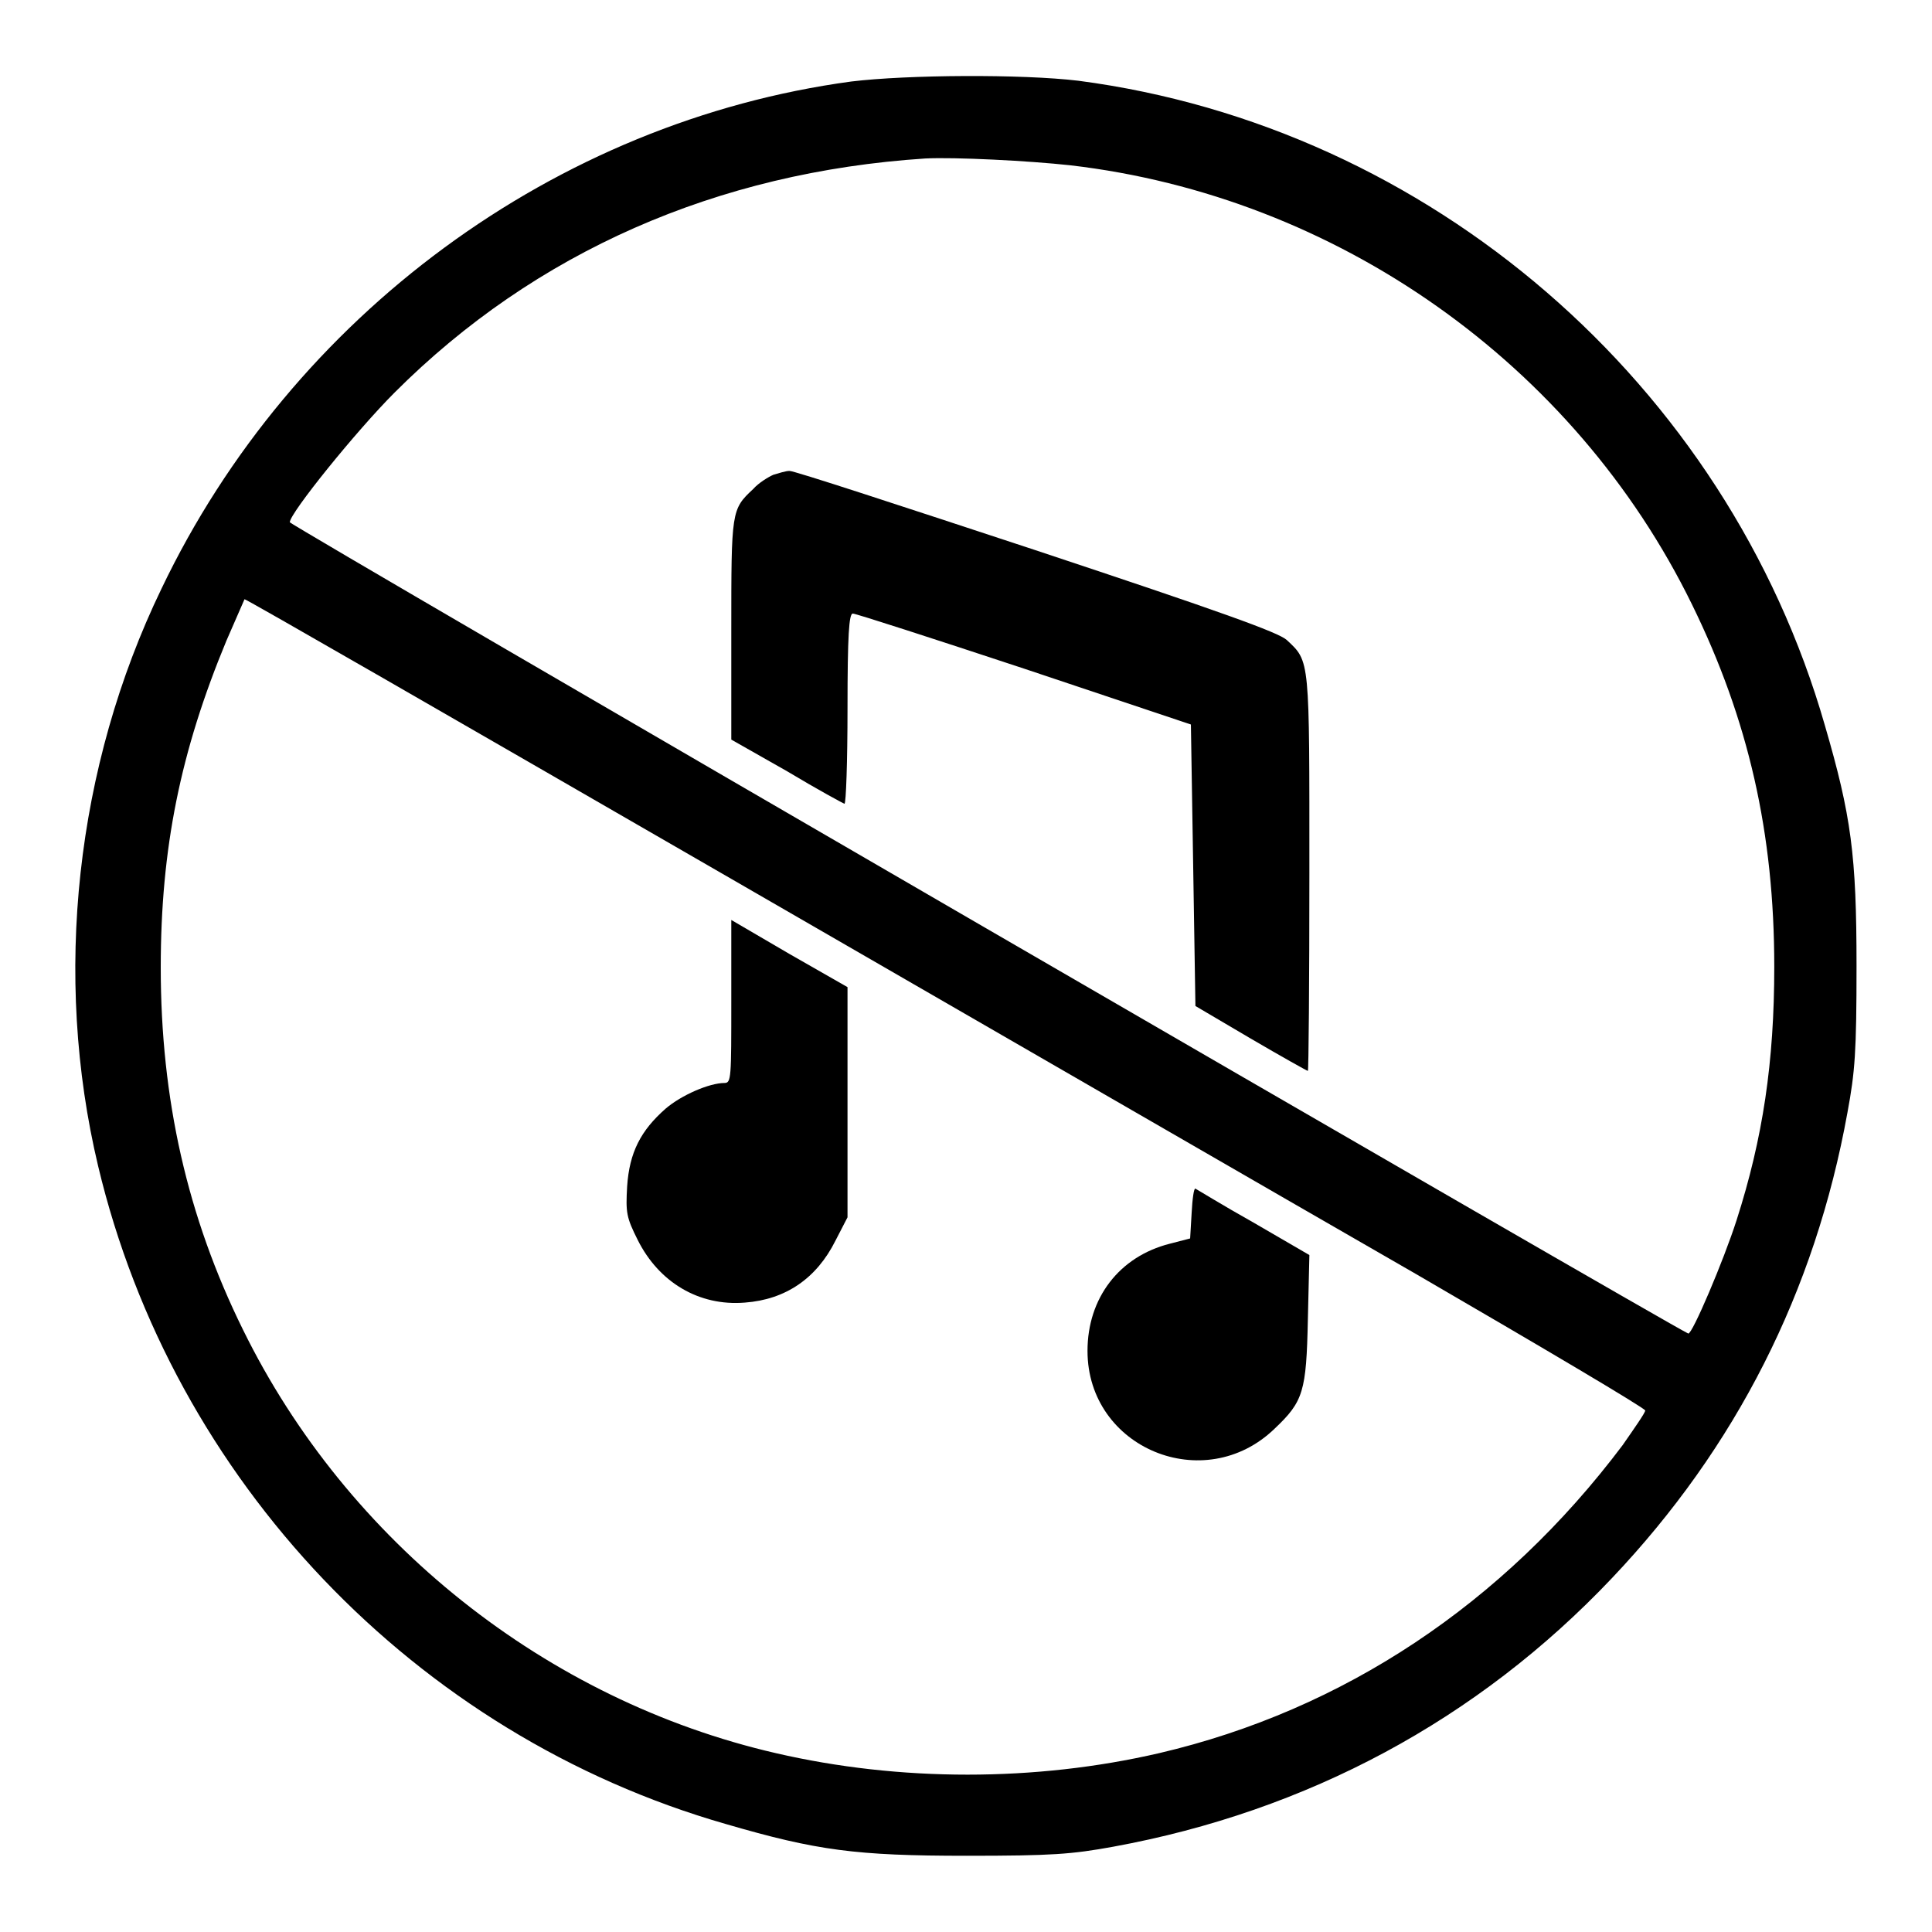 <?xml version="1.0" encoding="utf-8"?>
<!-- Svg Vector Icons : http://www.onlinewebfonts.com/icon -->
<!DOCTYPE svg PUBLIC "-//W3C//DTD SVG 1.1//EN" "http://www.w3.org/Graphics/SVG/1.1/DTD/svg11.dtd">
<svg version="1.1" xmlns="http://www.w3.org/2000/svg" xmlns:xlink="http://www.w3.org/1999/xlink" x="0px" y="0px" viewBox="0 0 256 256" enable-background="new 0 0 256 256" xml:space="preserve">
<g><g><g><path fill="#000000" d="M112.8,10.8c-39.2,5.3-74.1,31-91.4,67.2C10,101.6,7,129.3,13,154.5c9.9,41.6,42,75.4,83.2,87.2c12,3.5,17.2,4.2,31.9,4.2c11.3,0,13.9-0.2,19.4-1.2c25.7-4.7,48.3-16.8,66.1-35.6c16.4-17.3,26.9-37.9,31.2-61.7c1-5.4,1.2-8,1.2-19.4c0-14.7-0.7-19.9-4.2-31.9c-13-45.3-52.4-79.3-98.9-85.4C135.4,9.8,120.2,9.9,112.8,10.8z M141.8,21.9c35.3,4.1,66.8,26.3,82.4,58.2c7.5,15.3,10.9,30.3,10.9,48c0,12.6-1.5,22.7-5,33.6c-1.7,5.3-5.9,15.2-6.4,15c-2.3-1-185.3-107.1-185.3-107.5c0-1.2,8.8-12.1,13.9-17.2c18.6-18.6,42.7-29.2,70.3-31C126.5,20.8,136.3,21.3,141.8,21.9z M94.9,115.3c34.3,19.8,76,43.9,92.7,53.5c16.7,9.7,30.4,17.8,30.4,18.1c0,0.3-1.4,2.3-3,4.6c-15.8,21-37,35.1-61.4,40.8c-16.4,3.8-34.4,3.8-50.8,0c-30.4-7-56.8-28-70.6-56.1c-7.4-15-10.9-30.6-10.9-48c0-15.8,2.6-28.6,8.7-43.3c1.3-3,2.4-5.5,2.4-5.5C32.5,79.3,60.6,95.5,94.9,115.3z"/><path fill="#000000" d="M102.5,62.9c-0.7,0.3-2,1.1-2.7,1.9c-2.9,2.7-2.9,2.9-2.9,18.7v14.5l7.4,4.2c4,2.4,7.5,4.3,7.6,4.3c0.2,0,0.4-5.6,0.4-12.6c0-9.8,0.2-12.6,0.7-12.6c0.4,0,10.6,3.3,22.7,7.3l22.1,7.4l0.3,18.6l0.3,18.7l7.3,4.3c4.1,2.4,7.5,4.3,7.6,4.3c0.1,0,0.2-11.8,0.2-26.2c0-28.6,0.1-28-3-30.9c-1.1-1-8.6-3.7-33.3-11.9c-17.6-5.8-32.2-10.6-32.6-10.5C104.1,62.4,103.2,62.7,102.5,62.9z"/><path fill="#000000" d="M96.9,132.7c0,10.1,0,10.8-0.9,10.8c-2,0-5.7,1.6-7.8,3.4c-3.3,2.9-4.8,5.8-5.1,10.3c-0.2,3.5-0.1,4.1,1.4,7.1c2.8,5.6,8.1,8.8,14.2,8.3c5.4-0.4,9.5-3.2,12-8.2l1.6-3.1v-15.2v-15.3l-7.7-4.4l-7.7-4.5V132.7z"/><path fill="#000000" d="M157.9,160.7l-0.2,3.4l-2.7,0.7c-6.7,1.7-10.9,7.2-10.9,14.2c0,12.9,15.5,19.3,24.8,10.3c3.8-3.6,4.2-4.9,4.4-14.5l0.2-8.5l-7.4-4.3c-4.1-2.3-7.5-4.4-7.7-4.5C158.2,157.4,158,158.8,157.9,160.7z"/></g></g></g>
</svg>